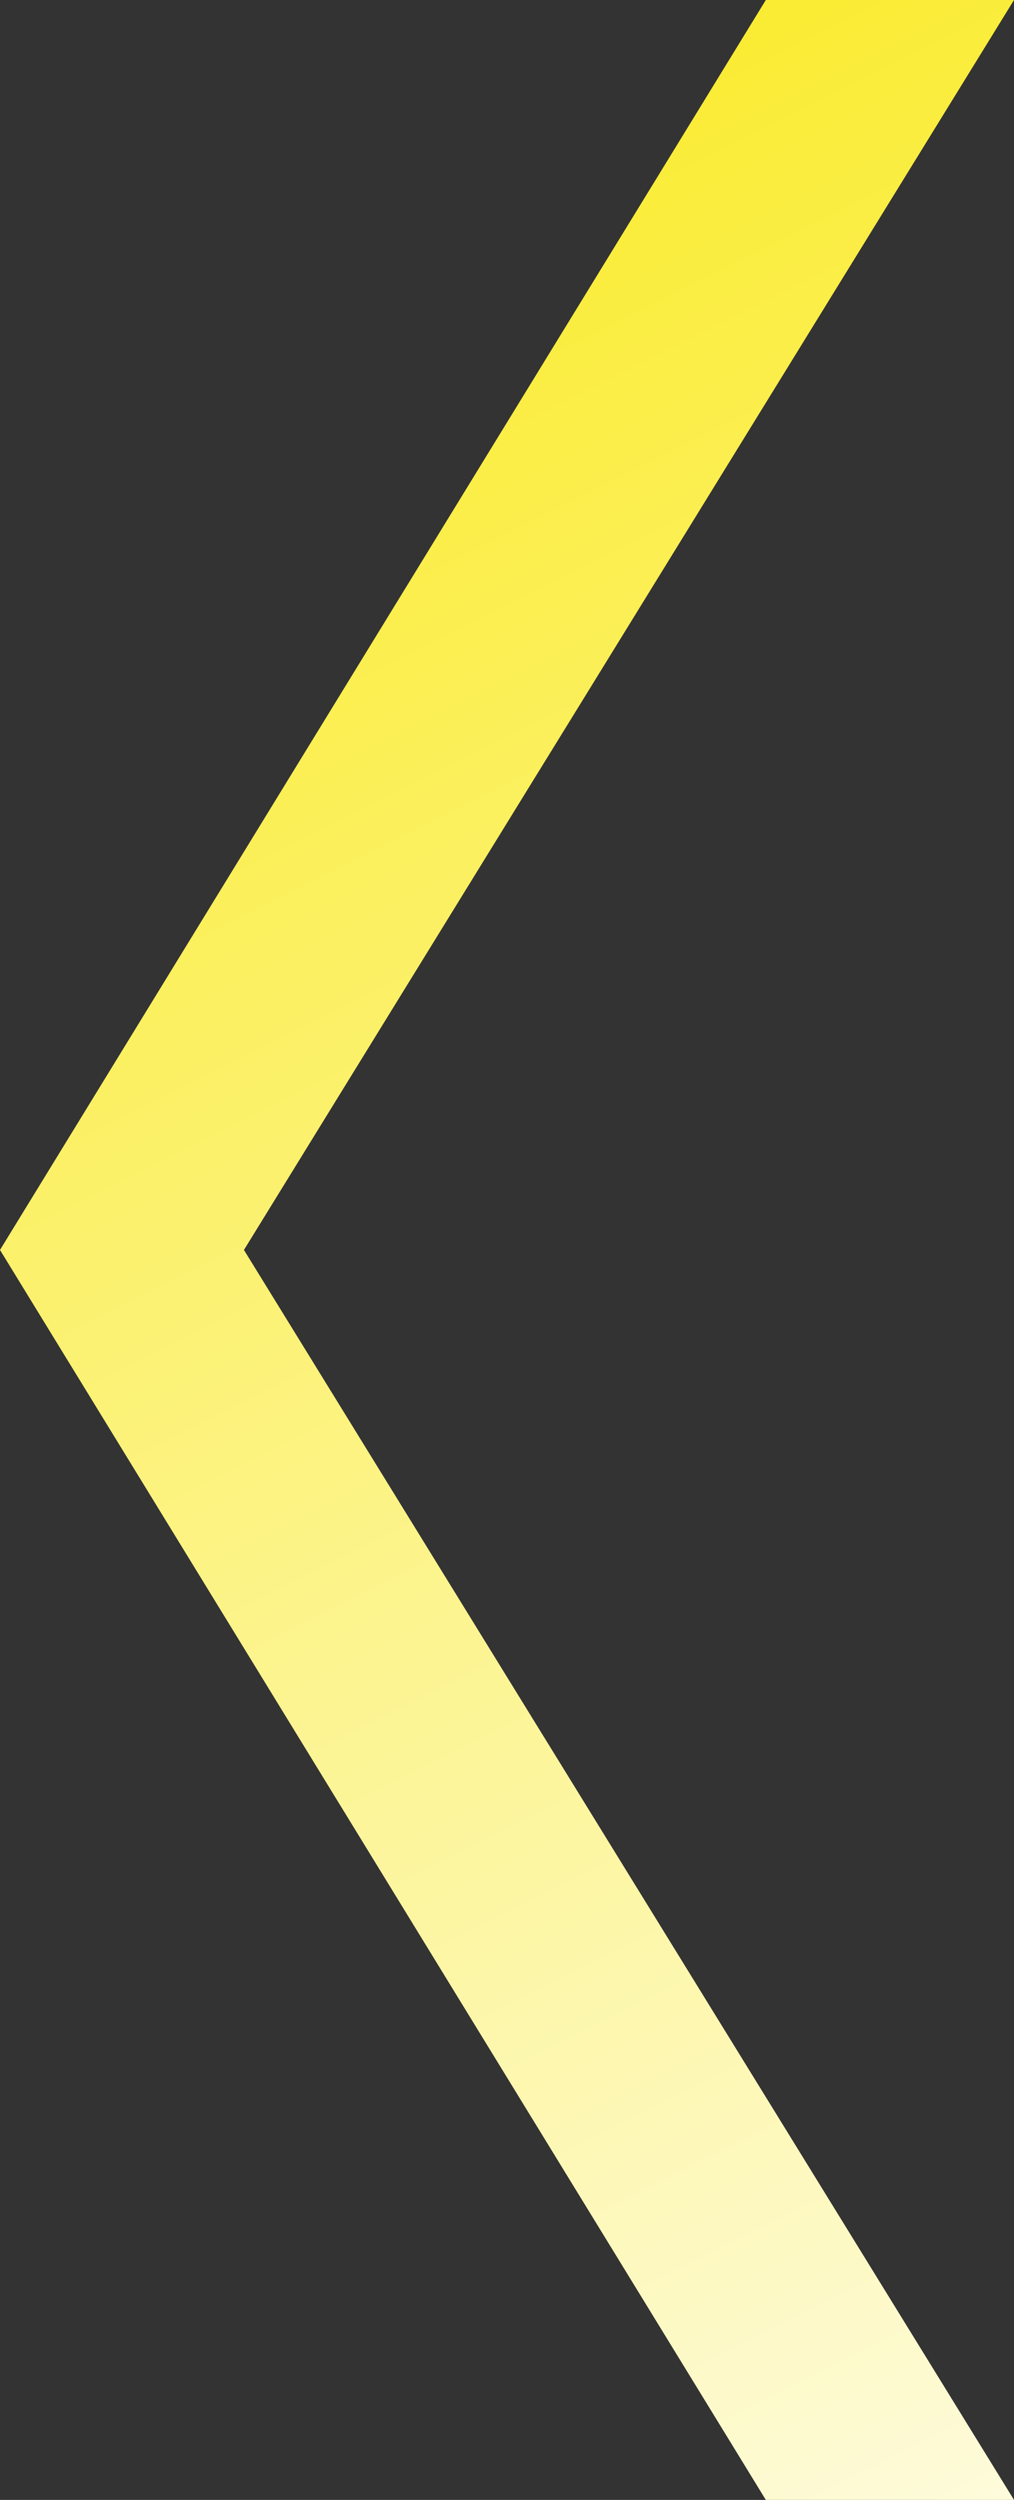 <?xml version="1.0" encoding="UTF-8" standalone="no"?><svg xmlns="http://www.w3.org/2000/svg" xmlns:xlink="http://www.w3.org/1999/xlink" color-interpolation="auto" fill="#000000" height="713.6" stroke="#000000" stroke-linecap="square" stroke-miterlimit="10" width="289.48"><rect width="100%" height="100%" fill="#333333" stroke="none"/><g><defs><linearGradient color-interpolation="linearRGB" gradientTransform="rotate(63.699 19.302 59.983) scale(901.592)" gradientUnits="userSpaceOnUse" id="a" spreadMethod="pad" x1="0" x2="1" y1="0" y2="0"><stop offset="0%" stop-color="#faeb2a"/><stop offset="100%" stop-color="#fefefe"/></linearGradient></defs><g fill="url(#a)" stroke="url(#a)"><path d="M218.63 713.6L89.21 502.4l-5.98-9.76L0 356.8 83.23 220.96l5.98-9.76L218.63 0h70.85L159.35 211.2l-6.02 9.76L69.64 356.8l83.69 135.84 6.02 9.76L289.48 713.6Z" stroke="none"/></g></g></svg>